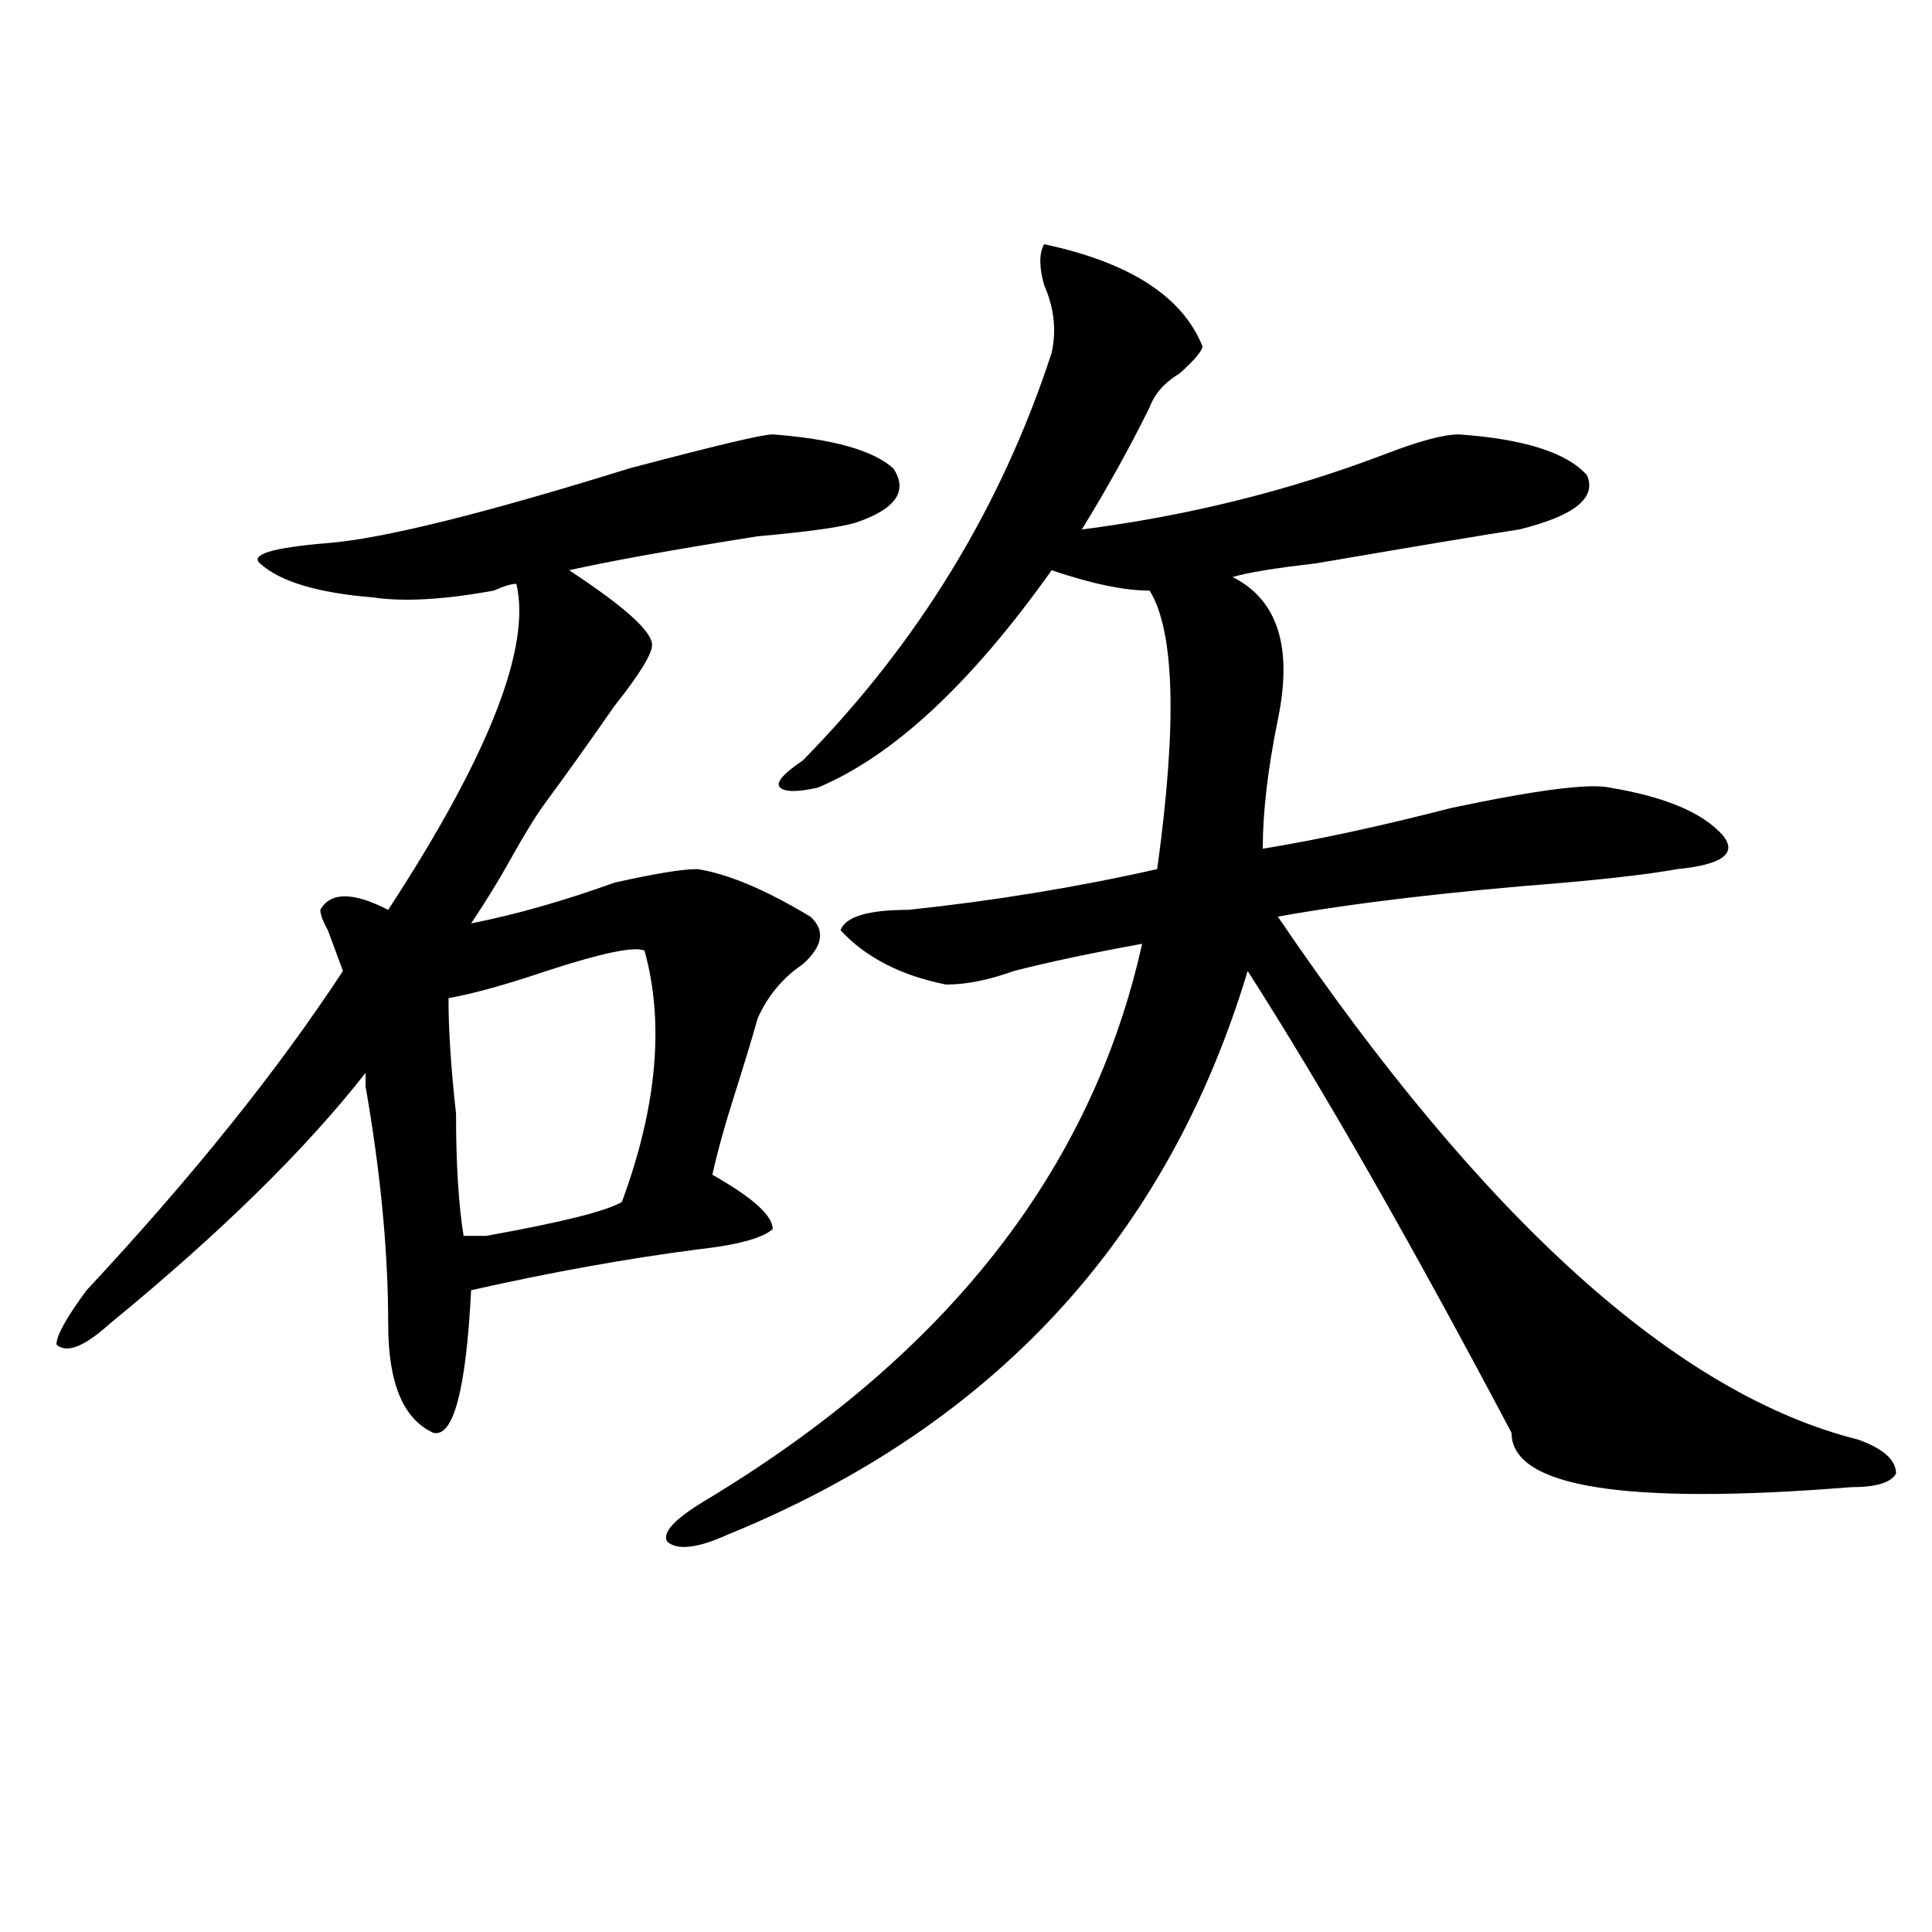 <?xml version="1.0" encoding="utf-8"?>
<!-- Generator: Adobe Illustrator 16.0.0, SVG Export Plug-In . SVG Version: 6.00 Build 0)  -->
<!DOCTYPE svg PUBLIC "-//W3C//DTD SVG 1.1//EN" "http://www.w3.org/Graphics/SVG/1.1/DTD/svg11.dtd">
<svg version="1.1" id="图层_1" xmlns="http://www.w3.org/2000/svg" xmlns:xlink="http://www.w3.org/1999/xlink" x="0px" y="0px"
	 width="1000px" height="1000px" viewBox="0 0 1000 1000" enable-background="new 0 0 1000 1000" xml:space="preserve">
<path d="M392.137,527.188c-2.622,9.394-6.524,22.302-11.707,38.672c-5.243,16.425-9.146,30.487-11.707,42.188
	c20.792,11.755,31.219,21.094,31.219,28.125c-5.243,4.724-18.231,8.239-39.023,10.547c-36.462,4.724-75.485,11.755-117.07,21.094
	c-2.622,51.581-9.146,76.19-19.512,73.828c-15.609-7.031-23.414-25.763-23.414-56.25c0-37.464-3.902-78.497-11.707-123.047
	c0-2.308,0-4.669,0-7.031c-31.219,39.88-75.485,83.222-132.68,130.078c-13.048,11.755-22.134,15.271-27.316,10.547
	c0-4.669,5.183-14.063,15.609-28.125c54.633-58.558,98.839-113.653,132.68-165.234c-2.622-7.031-5.243-14.063-7.805-21.094
	c-2.622-4.669-3.902-8.185-3.902-10.547c5.183-9.339,16.89-9.339,35.121,0c52.011-79.651,74.145-135.901,66.34-168.75
	c-2.622,0-6.524,1.208-11.707,3.516c-26.036,4.724-46.828,5.878-62.438,3.516c-28.657-2.308-48.169-8.185-58.535-17.578
	c-5.243-4.669,6.464-8.185,35.121-10.547c28.597-2.308,80.608-15.216,156.094-38.672c44.206-11.7,68.901-17.578,74.145-17.578
	c31.219,2.362,52.011,8.239,62.438,17.578c7.805,11.755,1.28,21.094-19.512,28.125c-7.805,2.362-24.755,4.724-50.73,7.031
	c-44.267,7.031-76.767,12.909-97.559,17.578c28.597,18.786,42.926,31.641,42.926,38.672c0,4.724-6.524,15.271-19.512,31.641
	c-13.048,18.786-24.755,35.156-35.121,49.219c-5.243,7.031-11.707,17.578-19.512,31.641c-5.243,9.394-11.707,19.94-19.512,31.641
	c23.414-4.669,48.108-11.7,74.145-21.094c20.792-4.669,35.121-7.031,42.926-7.031c15.609,2.362,35.121,10.547,58.535,24.609
	c7.805,7.031,6.464,15.271-3.902,24.609C405.124,506.094,397.319,515.487,392.137,527.188z M333.602,492.031
	c-5.243-2.308-22.134,1.208-50.73,10.547c-20.853,7.031-37.743,11.755-50.73,14.063c0,16.425,1.28,36.364,3.902,59.766
	c0,25.817,1.28,46.911,3.902,63.281c2.562,0,6.464,0,11.707,0c39.023-7.031,62.438-12.854,70.242-17.578
	C340.065,572.891,343.968,529.55,333.602,492.031z M415.551,393.594c59.815-60.919,102.741-131.231,128.777-210.938
	c2.562-11.7,1.28-23.401-3.902-35.156c-2.622-9.339-2.622-16.37,0-21.094c44.206,9.394,71.522,26.972,81.949,52.734
	c0,2.362-3.902,7.031-11.707,14.063c-7.805,4.724-13.048,10.547-15.609,17.578c-10.427,21.094-22.134,42.188-35.121,63.281
	c54.633-7.031,106.644-19.886,156.094-38.672c18.171-7.031,31.219-10.547,39.023-10.547c33.78,2.362,55.913,9.394,66.34,21.094
	c5.183,11.755-6.524,21.094-35.121,28.125c-15.609,2.362-50.73,8.239-105.363,17.578c-20.853,2.362-35.121,4.724-42.926,7.031
	c23.414,11.755,31.219,36.364,23.414,73.828c-5.243,25.817-7.805,48.065-7.805,66.797c28.597-4.669,61.097-11.7,97.559-21.094
	c44.206-9.339,71.522-12.854,81.949-10.547c28.597,4.724,48.108,12.909,58.535,24.609c7.805,9.394,0,15.271-23.414,17.578
	c-13.048,2.362-32.56,4.724-58.535,7.031c-59.876,4.724-109.266,10.547-148.289,17.578
	c106.644,157.05,206.824,247.302,300.48,270.703c12.987,4.724,19.512,10.547,19.512,17.578c-2.622,4.724-10.427,7.031-23.414,7.031
	c-117.07,9.394-175.605,0-175.605-28.125c-52.071-98.438-97.559-178.089-136.582-239.063
	C604.144,640.896,514.39,738.125,376.527,794.375c-15.609,7.031-26.036,8.239-31.219,3.516c-2.622-4.669,3.902-11.7,19.512-21.094
	c124.875-74.981,200.3-171.058,226.336-288.281c-26.036,4.724-48.169,9.394-66.34,14.063c-13.048,4.724-24.755,7.031-35.121,7.031
	c-23.414-4.669-41.646-14.063-54.633-28.125c2.562-7.031,14.269-10.547,35.121-10.547c44.206-4.669,87.132-11.7,128.777-21.094
	c10.366-74.981,9.085-123.047-3.902-144.141c-13.048,0-29.938-3.516-50.73-10.547c-41.646,58.612-81.949,96.13-120.973,112.5
	c-10.427,2.362-16.95,2.362-19.512,0C401.222,405.349,405.124,400.625,415.551,393.594z"/>
</svg>
